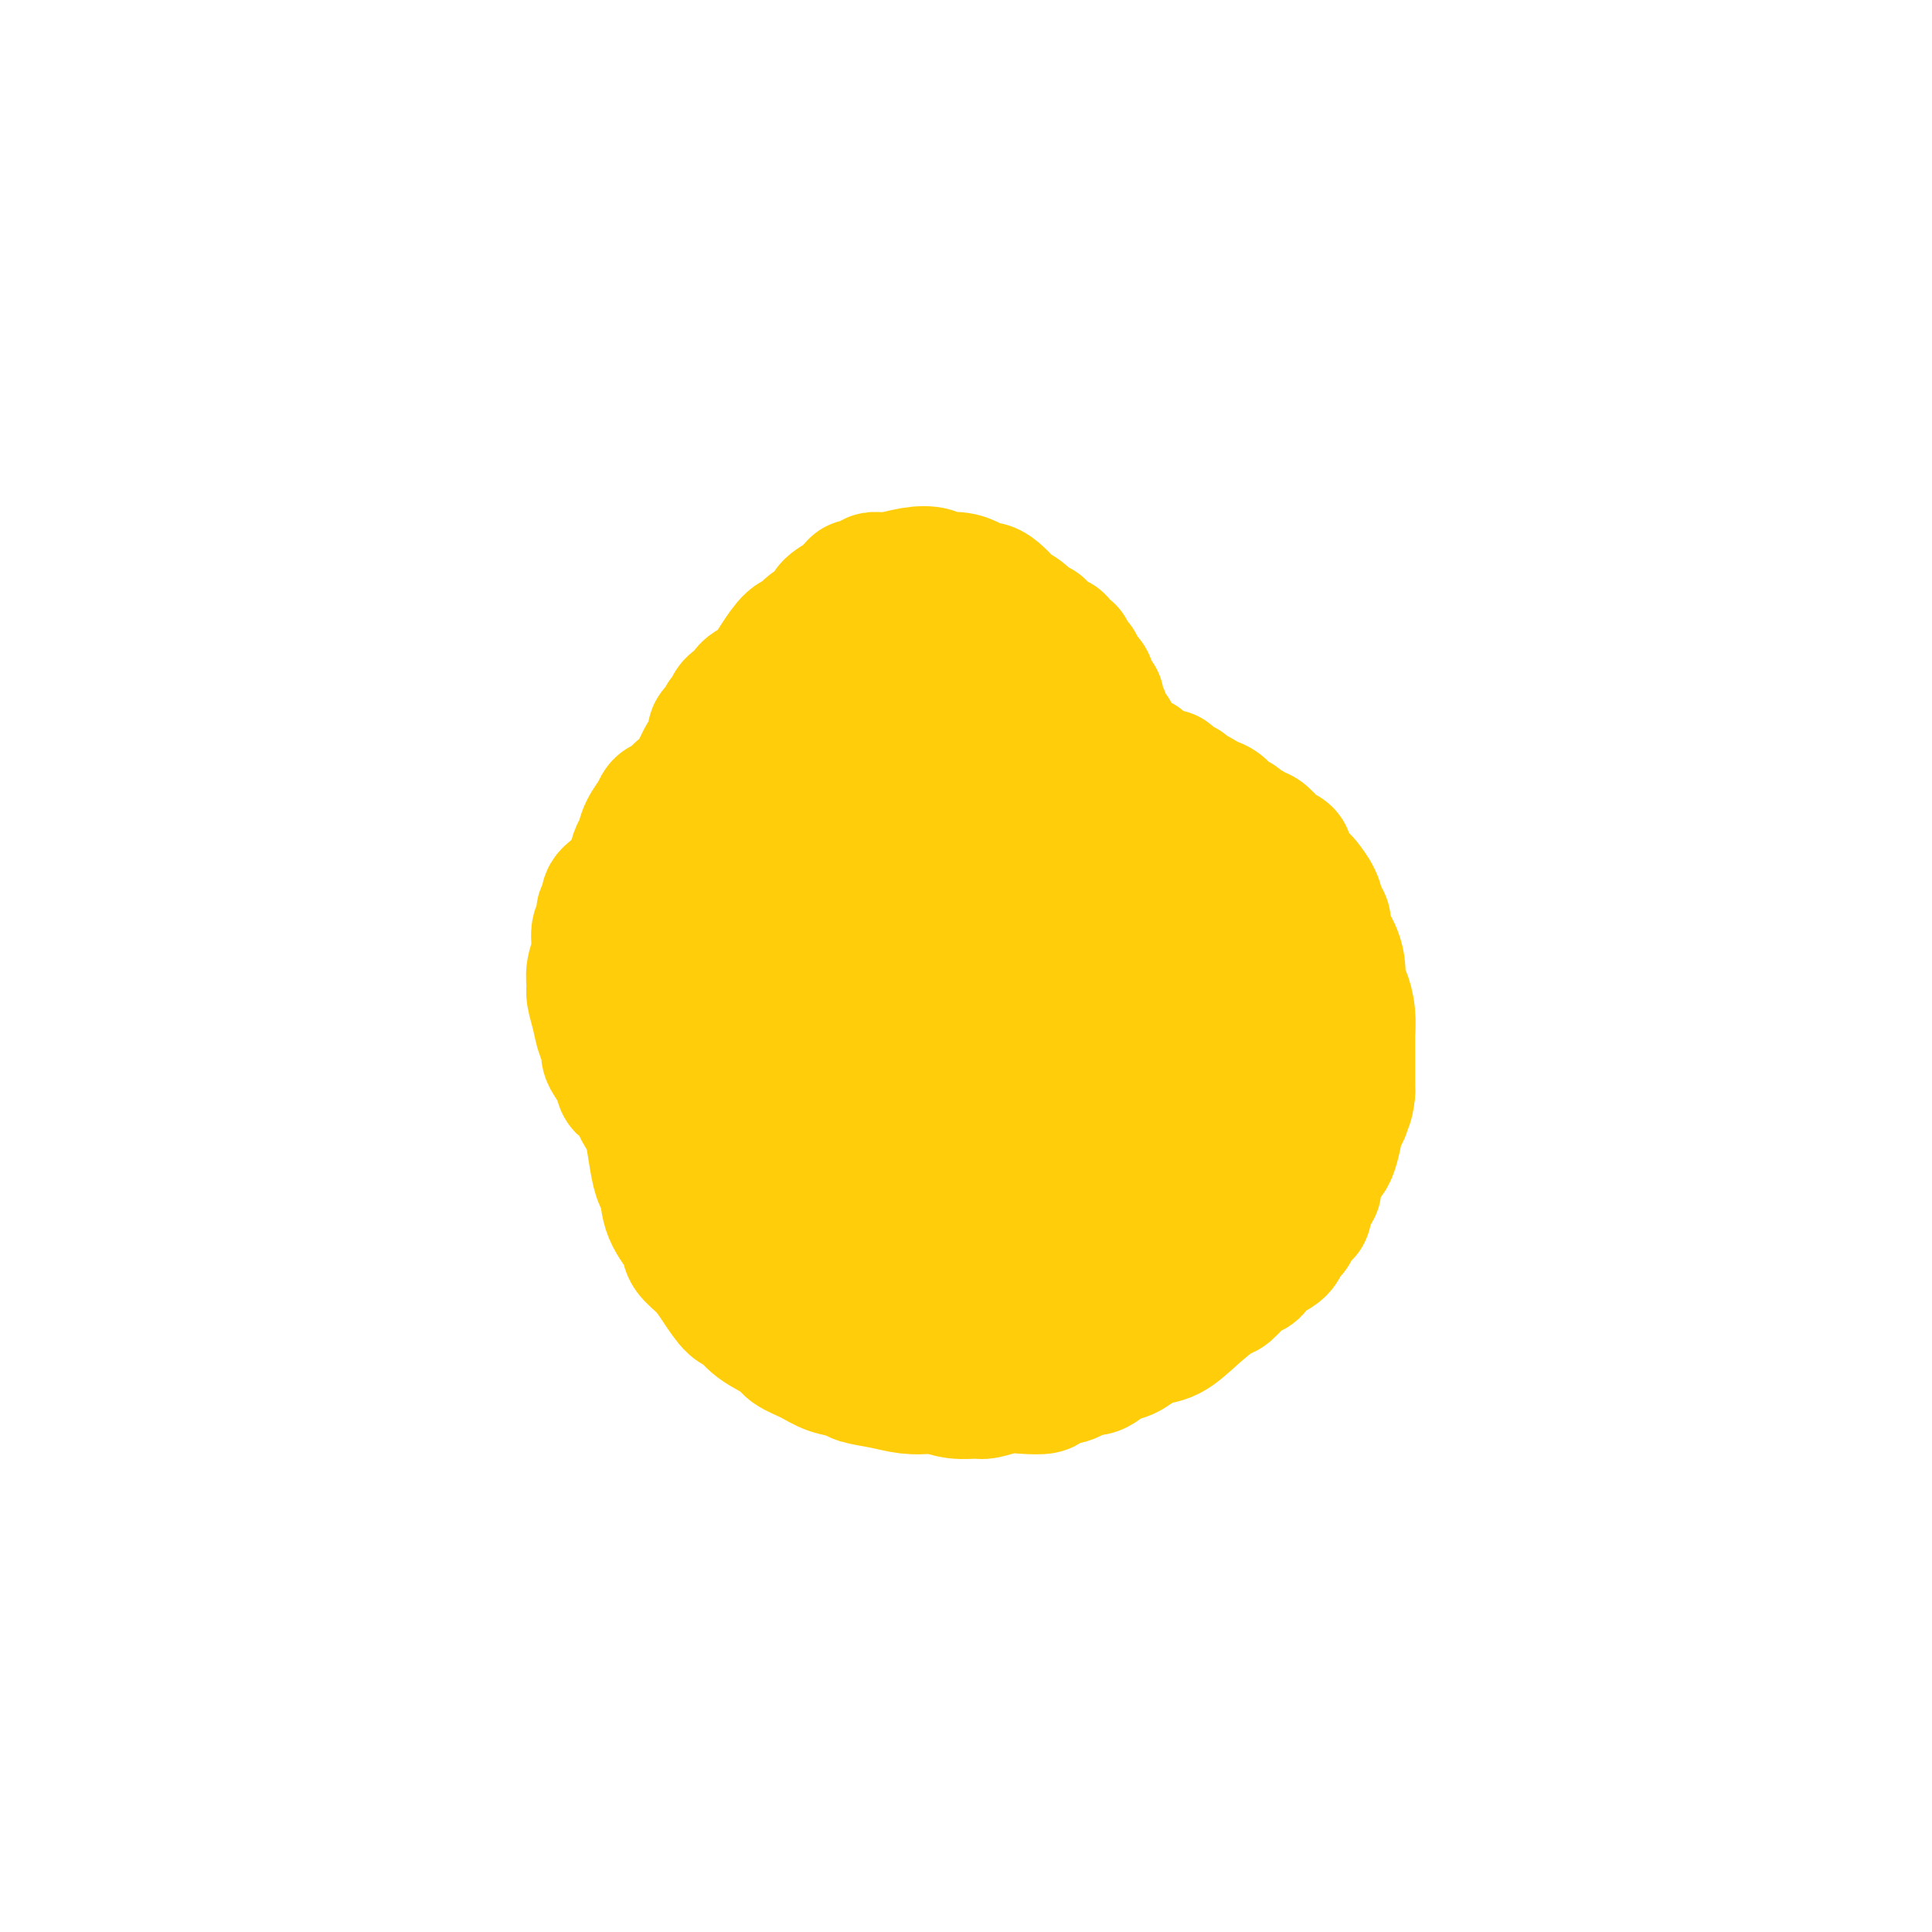 <svg viewBox='0 0 400 400' version='1.1' xmlns='http://www.w3.org/2000/svg' xmlns:xlink='http://www.w3.org/1999/xlink'><g fill='none' stroke='#FFCD0A' stroke-width='28' stroke-linecap='round' stroke-linejoin='round'><path d='M142,165c-0.122,-0.436 -0.244,-0.872 0,-1c0.244,-0.128 0.853,0.051 1,0c0.147,-0.051 -0.168,-0.332 0,-1c0.168,-0.668 0.818,-1.724 1,-2c0.182,-0.276 -0.105,0.226 0,0c0.105,-0.226 0.602,-1.182 1,-2c0.398,-0.818 0.698,-1.499 1,-2c0.302,-0.501 0.606,-0.821 1,-1c0.394,-0.179 0.879,-0.218 1,-1c0.121,-0.782 -0.124,-2.308 0,-3c0.124,-0.692 0.615,-0.552 1,-1c0.385,-0.448 0.665,-1.485 1,-2c0.335,-0.515 0.726,-0.507 1,-1c0.274,-0.493 0.432,-1.488 1,-2c0.568,-0.512 1.545,-0.540 2,-1c0.455,-0.460 0.387,-1.351 1,-2c0.613,-0.649 1.906,-1.055 3,-2c1.094,-0.945 1.989,-2.427 3,-4c1.011,-1.573 2.139,-3.236 3,-4c0.861,-0.764 1.454,-0.627 2,-1c0.546,-0.373 1.043,-1.255 2,-2c0.957,-0.745 2.373,-1.355 3,-2c0.627,-0.645 0.465,-1.327 1,-2c0.535,-0.673 1.768,-1.336 3,-2'/><path d='M175,124c3.837,-3.813 1.929,-2.346 2,-2c0.071,0.346 2.120,-0.430 3,-1c0.880,-0.570 0.591,-0.933 1,-1c0.409,-0.067 1.515,0.163 3,0c1.485,-0.163 3.347,-0.721 5,-1c1.653,-0.279 3.096,-0.281 4,0c0.904,0.281 1.267,0.845 2,1c0.733,0.155 1.834,-0.100 3,0c1.166,0.100 2.397,0.556 3,1c0.603,0.444 0.579,0.878 1,1c0.421,0.122 1.286,-0.067 2,0c0.714,0.067 1.275,0.390 2,1c0.725,0.610 1.614,1.508 2,2c0.386,0.492 0.270,0.580 1,1c0.730,0.420 2.308,1.173 3,2c0.692,0.827 0.500,1.729 1,2c0.500,0.271 1.692,-0.087 2,0c0.308,0.087 -0.269,0.620 0,1c0.269,0.380 1.382,0.609 2,1c0.618,0.391 0.739,0.945 1,1c0.261,0.055 0.661,-0.389 1,0c0.339,0.389 0.616,1.609 1,2c0.384,0.391 0.874,-0.049 1,0c0.126,0.049 -0.112,0.586 0,1c0.112,0.414 0.573,0.706 1,1c0.427,0.294 0.818,0.589 1,1c0.182,0.411 0.154,0.936 0,1c-0.154,0.064 -0.433,-0.333 0,0c0.433,0.333 1.578,1.397 2,2c0.422,0.603 0.121,0.744 0,1c-0.121,0.256 -0.060,0.628 0,1'/><path d='M225,143c3.471,3.410 1.648,1.435 1,1c-0.648,-0.435 -0.121,0.671 0,1c0.121,0.329 -0.165,-0.118 0,0c0.165,0.118 0.780,0.801 1,1c0.220,0.199 0.045,-0.088 0,0c-0.045,0.088 0.041,0.549 0,1c-0.041,0.451 -0.208,0.891 0,1c0.208,0.109 0.792,-0.111 1,0c0.208,0.111 0.041,0.555 0,1c-0.041,0.445 0.045,0.890 0,1c-0.045,0.110 -0.222,-0.115 0,0c0.222,0.115 0.844,0.569 1,1c0.156,0.431 -0.154,0.837 0,1c0.154,0.163 0.772,0.082 1,0c0.228,-0.082 0.065,-0.167 0,0c-0.065,0.167 -0.033,0.585 0,1c0.033,0.415 0.065,0.828 0,1c-0.065,0.172 -0.228,0.102 0,0c0.228,-0.102 0.846,-0.237 1,0c0.154,0.237 -0.154,0.847 0,1c0.154,0.153 0.772,-0.151 1,0c0.228,0.151 0.065,0.758 0,1c-0.065,0.242 -0.031,0.120 0,0c0.031,-0.120 0.060,-0.238 0,0c-0.060,0.238 -0.208,0.833 0,1c0.208,0.167 0.774,-0.095 1,0c0.226,0.095 0.113,0.548 0,1'/><path d='M233,158c1.461,2.321 1.113,0.622 1,0c-0.113,-0.622 0.008,-0.167 0,0c-0.008,0.167 -0.145,0.048 0,0c0.145,-0.048 0.573,-0.023 1,0c0.427,0.023 0.854,0.045 1,0c0.146,-0.045 0.010,-0.157 0,0c-0.010,0.157 0.105,0.582 0,1c-0.105,0.418 -0.432,0.830 0,1c0.432,0.170 1.621,0.099 2,0c0.379,-0.099 -0.053,-0.225 0,0c0.053,0.225 0.590,0.800 1,1c0.410,0.200 0.692,0.025 1,0c0.308,-0.025 0.641,0.101 1,0c0.359,-0.101 0.744,-0.430 1,0c0.256,0.430 0.384,1.618 1,2c0.616,0.382 1.722,-0.042 2,0c0.278,0.042 -0.271,0.550 0,1c0.271,0.450 1.363,0.843 2,1c0.637,0.157 0.818,0.079 1,0'/><path d='M248,165c2.389,1.278 0.863,0.972 1,1c0.137,0.028 1.938,0.388 3,1c1.062,0.612 1.384,1.475 2,2c0.616,0.525 1.526,0.713 2,1c0.474,0.287 0.512,0.672 1,1c0.488,0.328 1.425,0.599 2,1c0.575,0.401 0.789,0.934 1,1c0.211,0.066 0.420,-0.334 1,0c0.580,0.334 1.530,1.402 2,2c0.470,0.598 0.459,0.728 1,1c0.541,0.272 1.636,0.687 2,1c0.364,0.313 -0.001,0.523 0,1c0.001,0.477 0.367,1.219 1,2c0.633,0.781 1.533,1.599 2,2c0.467,0.401 0.502,0.385 1,1c0.498,0.615 1.461,1.861 2,3c0.539,1.139 0.656,2.170 1,3c0.344,0.830 0.914,1.458 1,2c0.086,0.542 -0.314,0.997 0,2c0.314,1.003 1.342,2.553 2,4c0.658,1.447 0.947,2.791 1,4c0.053,1.209 -0.129,2.283 0,3c0.129,0.717 0.571,1.078 1,2c0.429,0.922 0.847,2.405 1,4c0.153,1.595 0.041,3.301 0,4c-0.041,0.699 -0.011,0.392 0,1c0.011,0.608 0.003,2.133 0,3c-0.003,0.867 -0.001,1.078 0,2c0.001,0.922 0.000,2.556 0,3c-0.000,0.444 -0.000,-0.302 0,0c0.000,0.302 0.000,1.651 0,3'/><path d='M279,226c-0.239,3.112 -0.838,2.893 -1,3c-0.162,0.107 0.111,0.539 0,1c-0.111,0.461 -0.607,0.951 -1,2c-0.393,1.049 -0.684,2.656 -1,4c-0.316,1.344 -0.658,2.426 -1,3c-0.342,0.574 -0.683,0.639 -1,1c-0.317,0.361 -0.611,1.016 -1,2c-0.389,0.984 -0.874,2.296 -1,3c-0.126,0.704 0.107,0.800 0,1c-0.107,0.200 -0.553,0.504 -1,1c-0.447,0.496 -0.893,1.185 -1,2c-0.107,0.815 0.126,1.757 0,2c-0.126,0.243 -0.609,-0.212 -1,0c-0.391,0.212 -0.689,1.092 -1,2c-0.311,0.908 -0.637,1.843 -1,2c-0.363,0.157 -0.765,-0.466 -1,0c-0.235,0.466 -0.302,2.021 -1,3c-0.698,0.979 -2.026,1.384 -3,2c-0.974,0.616 -1.596,1.444 -2,2c-0.404,0.556 -0.592,0.840 -1,1c-0.408,0.160 -1.035,0.197 -2,1c-0.965,0.803 -2.269,2.372 -3,3c-0.731,0.628 -0.891,0.314 -2,1c-1.109,0.686 -3.168,2.373 -5,4c-1.832,1.627 -3.438,3.194 -5,4c-1.562,0.806 -3.079,0.850 -4,1c-0.921,0.150 -1.244,0.405 -2,1c-0.756,0.595 -1.945,1.531 -3,2c-1.055,0.469 -1.976,0.473 -3,1c-1.024,0.527 -2.150,1.579 -3,2c-0.850,0.421 -1.425,0.210 -2,0'/><path d='M225,283c-3.295,1.491 -3.034,1.719 -4,2c-0.966,0.281 -3.159,0.615 -4,1c-0.841,0.385 -0.331,0.821 -1,1c-0.669,0.179 -2.516,0.102 -4,0c-1.484,-0.102 -2.604,-0.227 -4,0c-1.396,0.227 -3.068,0.807 -4,1c-0.932,0.193 -1.122,0.000 -2,0c-0.878,-0.000 -2.442,0.193 -4,0c-1.558,-0.193 -3.111,-0.773 -4,-1c-0.889,-0.227 -1.114,-0.103 -2,0c-0.886,0.103 -2.431,0.183 -4,0c-1.569,-0.183 -3.160,-0.629 -5,-1c-1.840,-0.371 -3.929,-0.666 -5,-1c-1.071,-0.334 -1.124,-0.708 -2,-1c-0.876,-0.292 -2.577,-0.503 -4,-1c-1.423,-0.497 -2.570,-1.279 -4,-2c-1.430,-0.721 -3.145,-1.381 -4,-2c-0.855,-0.619 -0.851,-1.197 -2,-2c-1.149,-0.803 -3.451,-1.832 -5,-3c-1.549,-1.168 -2.345,-2.476 -3,-3c-0.655,-0.524 -1.167,-0.263 -2,-1c-0.833,-0.737 -1.985,-2.471 -3,-4c-1.015,-1.529 -1.893,-2.854 -3,-4c-1.107,-1.146 -2.443,-2.112 -3,-3c-0.557,-0.888 -0.334,-1.698 -1,-3c-0.666,-1.302 -2.220,-3.096 -3,-5c-0.780,-1.904 -0.786,-3.916 -1,-5c-0.214,-1.084 -0.635,-1.239 -1,-2c-0.365,-0.761 -0.675,-2.128 -1,-4c-0.325,-1.872 -0.664,-4.249 -1,-6c-0.336,-1.751 -0.668,-2.875 -1,-4'/><path d='M134,230c-1.397,-4.976 -0.388,-2.917 0,-3c0.388,-0.083 0.155,-2.307 0,-4c-0.155,-1.693 -0.234,-2.853 0,-4c0.234,-1.147 0.780,-2.281 1,-3c0.220,-0.719 0.114,-1.025 0,-2c-0.114,-0.975 -0.237,-2.620 0,-4c0.237,-1.380 0.833,-2.496 1,-3c0.167,-0.504 -0.095,-0.397 0,-1c0.095,-0.603 0.547,-1.916 1,-3c0.453,-1.084 0.906,-1.939 1,-3c0.094,-1.061 -0.172,-2.327 0,-3c0.172,-0.673 0.782,-0.754 1,-1c0.218,-0.246 0.044,-0.657 0,-1c-0.044,-0.343 0.041,-0.616 0,-1c-0.041,-0.384 -0.208,-0.877 0,-1c0.208,-0.123 0.791,0.125 1,0c0.209,-0.125 0.046,-0.621 0,-1c-0.046,-0.379 0.026,-0.640 0,-1c-0.026,-0.360 -0.152,-0.819 0,-1c0.152,-0.181 0.580,-0.086 1,0c0.420,0.086 0.831,0.162 1,0c0.169,-0.162 0.095,-0.562 0,-1c-0.095,-0.438 -0.211,-0.913 0,-1c0.211,-0.087 0.747,0.215 1,0c0.253,-0.215 0.222,-0.947 1,-2c0.778,-1.053 2.366,-2.426 3,-3c0.634,-0.574 0.313,-0.347 1,-1c0.687,-0.653 2.380,-2.185 4,-4c1.620,-1.815 3.167,-3.912 4,-5c0.833,-1.088 0.952,-1.168 2,-2c1.048,-0.832 3.024,-2.416 5,-4'/><path d='M163,167c3.970,-4.399 2.395,-3.395 3,-4c0.605,-0.605 3.391,-2.817 5,-4c1.609,-1.183 2.043,-1.336 3,-2c0.957,-0.664 2.439,-1.838 4,-3c1.561,-1.162 3.202,-2.311 4,-3c0.798,-0.689 0.752,-0.917 2,-1c1.248,-0.083 3.792,-0.022 6,0c2.208,0.022 4.082,0.004 7,1c2.918,0.996 6.879,3.005 9,4c2.121,0.995 2.403,0.975 4,2c1.597,1.025 4.510,3.094 7,5c2.490,1.906 4.556,3.648 6,5c1.444,1.352 2.267,2.314 3,4c0.733,1.686 1.377,4.094 2,7c0.623,2.906 1.226,6.309 1,10c-0.226,3.691 -1.279,7.671 -2,10c-0.721,2.329 -1.108,3.006 -2,5c-0.892,1.994 -2.288,5.306 -4,8c-1.712,2.694 -3.739,4.771 -6,7c-2.261,2.229 -4.755,4.610 -6,6c-1.245,1.390 -1.242,1.787 -3,3c-1.758,1.213 -5.278,3.241 -8,5c-2.722,1.759 -4.646,3.250 -6,4c-1.354,0.750 -2.138,0.759 -4,1c-1.862,0.241 -4.802,0.713 -7,1c-2.198,0.287 -3.653,0.390 -6,0c-2.347,-0.390 -5.588,-1.273 -7,-2c-1.412,-0.727 -0.997,-1.298 -2,-2c-1.003,-0.702 -3.424,-1.535 -5,-3c-1.576,-1.465 -2.307,-3.561 -3,-5c-0.693,-1.439 -1.346,-2.219 -2,-3'/><path d='M156,223c-2.188,-3.273 -1.658,-4.955 -2,-7c-0.342,-2.045 -1.557,-4.451 -2,-7c-0.443,-2.549 -0.116,-5.239 0,-7c0.116,-1.761 0.019,-2.591 0,-4c-0.019,-1.409 0.038,-3.395 0,-5c-0.038,-1.605 -0.173,-2.829 0,-4c0.173,-1.171 0.653,-2.288 1,-3c0.347,-0.712 0.562,-1.017 1,-2c0.438,-0.983 1.098,-2.642 2,-4c0.902,-1.358 2.046,-2.416 3,-3c0.954,-0.584 1.718,-0.696 2,-1c0.282,-0.304 0.080,-0.801 0,-1c-0.080,-0.199 -0.040,-0.099 0,0'/><path d='M141,164c-0.408,0.405 -0.816,0.810 -1,1c-0.184,0.190 -0.145,0.164 0,0c0.145,-0.164 0.394,-0.467 0,0c-0.394,0.467 -1.433,1.703 -2,2c-0.567,0.297 -0.663,-0.345 -1,0c-0.337,0.345 -0.917,1.677 -1,2c-0.083,0.323 0.330,-0.365 0,0c-0.330,0.365 -1.404,1.782 -2,3c-0.596,1.218 -0.714,2.237 -1,3c-0.286,0.763 -0.741,1.269 -1,2c-0.259,0.731 -0.322,1.686 -1,3c-0.678,1.314 -1.970,2.985 -3,4c-1.030,1.015 -1.797,1.372 -2,2c-0.203,0.628 0.157,1.525 0,2c-0.157,0.475 -0.830,0.528 -1,1c-0.170,0.472 0.165,1.362 0,2c-0.165,0.638 -0.830,1.023 -1,2c-0.170,0.977 0.154,2.546 0,4c-0.154,1.454 -0.785,2.792 -1,4c-0.215,1.208 -0.015,2.287 0,3c0.015,0.713 -0.154,1.059 0,2c0.154,0.941 0.632,2.478 1,4c0.368,1.522 0.626,3.029 1,4c0.374,0.971 0.863,1.404 1,2c0.137,0.596 -0.079,1.353 0,2c0.079,0.647 0.451,1.185 1,2c0.549,0.815 1.274,1.908 2,3'/><path d='M129,223c0.750,3.020 -0.375,1.071 0,1c0.375,-0.071 2.250,1.738 3,3c0.750,1.262 0.377,1.979 1,3c0.623,1.021 2.243,2.347 3,3c0.757,0.653 0.649,0.631 1,1c0.351,0.369 1.159,1.127 2,2c0.841,0.873 1.713,1.861 3,3c1.287,1.139 2.989,2.430 4,3c1.011,0.570 1.333,0.420 2,1c0.667,0.580 1.680,1.890 3,3c1.320,1.110 2.946,2.018 4,3c1.054,0.982 1.536,2.036 3,3c1.464,0.964 3.911,1.837 6,3c2.089,1.163 3.820,2.615 7,4c3.180,1.385 7.808,2.702 10,3c2.192,0.298 1.949,-0.423 4,0c2.051,0.423 6.397,1.991 11,2c4.603,0.009 9.465,-1.541 12,-2c2.535,-0.459 2.745,0.174 5,0c2.255,-0.174 6.555,-1.154 10,-2c3.445,-0.846 6.034,-1.558 9,-3c2.966,-1.442 6.310,-3.614 8,-5c1.690,-1.386 1.727,-1.986 3,-3c1.273,-1.014 3.781,-2.444 6,-5c2.219,-2.556 4.149,-6.240 5,-8c0.851,-1.760 0.623,-1.598 1,-3c0.377,-1.402 1.361,-4.370 2,-7c0.639,-2.630 0.934,-4.921 0,-8c-0.934,-3.079 -3.098,-6.944 -4,-9c-0.902,-2.056 -0.544,-2.302 -2,-4c-1.456,-1.698 -4.728,-4.849 -8,-8'/><path d='M243,197c-3.619,-4.301 -5.665,-4.553 -7,-5c-1.335,-0.447 -1.959,-1.087 -4,-2c-2.041,-0.913 -5.499,-2.097 -9,-3c-3.501,-0.903 -7.044,-1.524 -11,-1c-3.956,0.524 -8.324,2.192 -11,3c-2.676,0.808 -3.660,0.755 -6,2c-2.340,1.245 -6.037,3.788 -9,6c-2.963,2.212 -5.191,4.094 -7,7c-1.809,2.906 -3.199,6.836 -4,9c-0.801,2.164 -1.014,2.563 -1,5c0.014,2.437 0.255,6.912 1,11c0.745,4.088 1.994,7.788 3,10c1.006,2.212 1.769,2.935 3,5c1.231,2.065 2.930,5.471 5,8c2.070,2.529 4.511,4.180 7,5c2.489,0.820 5.028,0.807 7,1c1.972,0.193 3.379,0.591 6,-1c2.621,-1.591 6.456,-5.173 10,-9c3.544,-3.827 6.795,-7.900 9,-12c2.205,-4.100 3.363,-8.229 4,-11c0.637,-2.771 0.753,-4.186 1,-7c0.247,-2.814 0.624,-7.026 0,-11c-0.624,-3.974 -2.251,-7.709 -3,-10c-0.749,-2.291 -0.620,-3.136 -2,-5c-1.380,-1.864 -4.269,-4.745 -7,-7c-2.731,-2.255 -5.305,-3.885 -9,-5c-3.695,-1.115 -8.512,-1.716 -11,-2c-2.488,-0.284 -2.646,-0.251 -5,0c-2.354,0.251 -6.903,0.722 -11,2c-4.097,1.278 -7.742,3.365 -10,5c-2.258,1.635 -3.129,2.817 -4,4'/><path d='M168,189c-3.545,2.843 -5.408,5.449 -7,8c-1.592,2.551 -2.914,5.047 -4,8c-1.086,2.953 -1.935,6.363 -2,8c-0.065,1.637 0.653,1.500 1,3c0.347,1.500 0.321,4.636 2,7c1.679,2.364 5.063,3.955 7,5c1.937,1.045 2.428,1.545 5,2c2.572,0.455 7.227,0.866 11,1c3.773,0.134 6.665,-0.010 10,-1c3.335,-0.990 7.114,-2.828 9,-4c1.886,-1.172 1.881,-1.679 3,-3c1.119,-1.321 3.364,-3.456 5,-6c1.636,-2.544 2.663,-5.497 3,-9c0.337,-3.503 -0.015,-7.556 0,-10c0.015,-2.444 0.398,-3.280 0,-5c-0.398,-1.720 -1.577,-4.325 -3,-7c-1.423,-2.675 -3.089,-5.419 -4,-7c-0.911,-1.581 -1.068,-1.998 -2,-3c-0.932,-1.002 -2.638,-2.591 -4,-4c-1.362,-1.409 -2.380,-2.640 -3,-3c-0.620,-0.360 -0.843,0.150 -1,0c-0.157,-0.150 -0.246,-0.960 -1,-1c-0.754,-0.040 -2.171,0.689 -3,1c-0.829,0.311 -1.070,0.205 -2,1c-0.930,0.795 -2.550,2.492 -3,3c-0.450,0.508 0.271,-0.173 0,0c-0.271,0.173 -1.535,1.200 -2,2c-0.465,0.800 -0.133,1.371 0,1c0.133,-0.371 0.066,-1.686 0,-3'/><path d='M183,173c-1.269,-0.492 1.558,-3.724 3,-6c1.442,-2.276 1.501,-3.598 2,-6c0.499,-2.402 1.440,-5.885 2,-9c0.560,-3.115 0.738,-5.862 1,-7c0.262,-1.138 0.606,-0.668 1,-2c0.394,-1.332 0.837,-4.466 1,-6c0.163,-1.534 0.046,-1.467 0,-2c-0.046,-0.533 -0.019,-1.664 0,-2c0.019,-0.336 0.031,0.125 0,0c-0.031,-0.125 -0.105,-0.836 0,-1c0.105,-0.164 0.389,0.218 1,2c0.611,1.782 1.550,4.965 2,7c0.450,2.035 0.411,2.921 1,6c0.589,3.079 1.807,8.349 3,14c1.193,5.651 2.361,11.682 3,15c0.639,3.318 0.749,3.923 1,7c0.251,3.077 0.642,8.627 1,13c0.358,4.373 0.684,7.569 1,11c0.316,3.431 0.621,7.095 1,9c0.379,1.905 0.833,2.050 1,3c0.167,0.950 0.047,2.706 0,4c-0.047,1.294 -0.020,2.128 0,2c0.020,-0.128 0.034,-1.217 0,-2c-0.034,-0.783 -0.114,-1.260 0,-2c0.114,-0.740 0.423,-1.742 0,-4c-0.423,-2.258 -1.577,-5.770 -2,-9c-0.423,-3.230 -0.114,-6.177 0,-9c0.114,-2.823 0.033,-5.521 0,-7c-0.033,-1.479 -0.016,-1.740 0,-2'/><path d='M206,190c-0.310,-6.068 -0.087,-4.737 0,-5c0.087,-0.263 0.036,-2.119 0,-3c-0.036,-0.881 -0.059,-0.785 0,-1c0.059,-0.215 0.198,-0.740 0,-1c-0.198,-0.260 -0.734,-0.255 -1,0c-0.266,0.255 -0.263,0.760 -1,2c-0.737,1.240 -2.214,3.215 -4,6c-1.786,2.785 -3.880,6.378 -5,8c-1.120,1.622 -1.266,1.271 -2,3c-0.734,1.729 -2.055,5.537 -3,9c-0.945,3.463 -1.514,6.580 -2,8c-0.486,1.420 -0.889,1.142 -1,2c-0.111,0.858 0.069,2.852 0,5c-0.069,2.148 -0.388,4.449 0,6c0.388,1.551 1.482,2.350 2,3c0.518,0.650 0.459,1.150 1,2c0.541,0.850 1.680,2.050 4,3c2.320,0.950 5.819,1.648 8,2c2.181,0.352 3.043,0.357 6,0c2.957,-0.357 8.007,-1.075 12,-2c3.993,-0.925 6.928,-2.056 10,-4c3.072,-1.944 6.281,-4.702 8,-6c1.719,-1.298 1.947,-1.138 3,-2c1.053,-0.862 2.931,-2.746 4,-5c1.069,-2.254 1.331,-4.877 2,-6c0.669,-1.123 1.746,-0.744 2,-2c0.254,-1.256 -0.316,-4.146 0,-6c0.316,-1.854 1.519,-2.673 2,-4c0.481,-1.327 0.241,-3.164 0,-5'/><path d='M251,197c0.416,-2.594 0.457,-1.579 0,-2c-0.457,-0.421 -1.410,-2.277 -2,-4c-0.590,-1.723 -0.815,-3.313 -1,-4c-0.185,-0.687 -0.328,-0.473 -1,-1c-0.672,-0.527 -1.874,-1.797 -3,-3c-1.126,-1.203 -2.178,-2.341 -4,-3c-1.822,-0.659 -4.414,-0.839 -6,-1c-1.586,-0.161 -2.164,-0.302 -4,0c-1.836,0.302 -4.929,1.048 -8,2c-3.071,0.952 -6.118,2.111 -9,4c-2.882,1.889 -5.597,4.508 -7,6c-1.403,1.492 -1.493,1.859 -3,3c-1.507,1.141 -4.432,3.057 -6,5c-1.568,1.943 -1.779,3.911 -2,5c-0.221,1.089 -0.451,1.297 -1,2c-0.549,0.703 -1.415,1.901 -2,3c-0.585,1.099 -0.889,2.099 -1,3c-0.111,0.901 -0.030,1.704 0,2c0.030,0.296 0.009,0.085 0,0c-0.009,-0.085 -0.004,-0.042 0,0'/></g>
</svg>